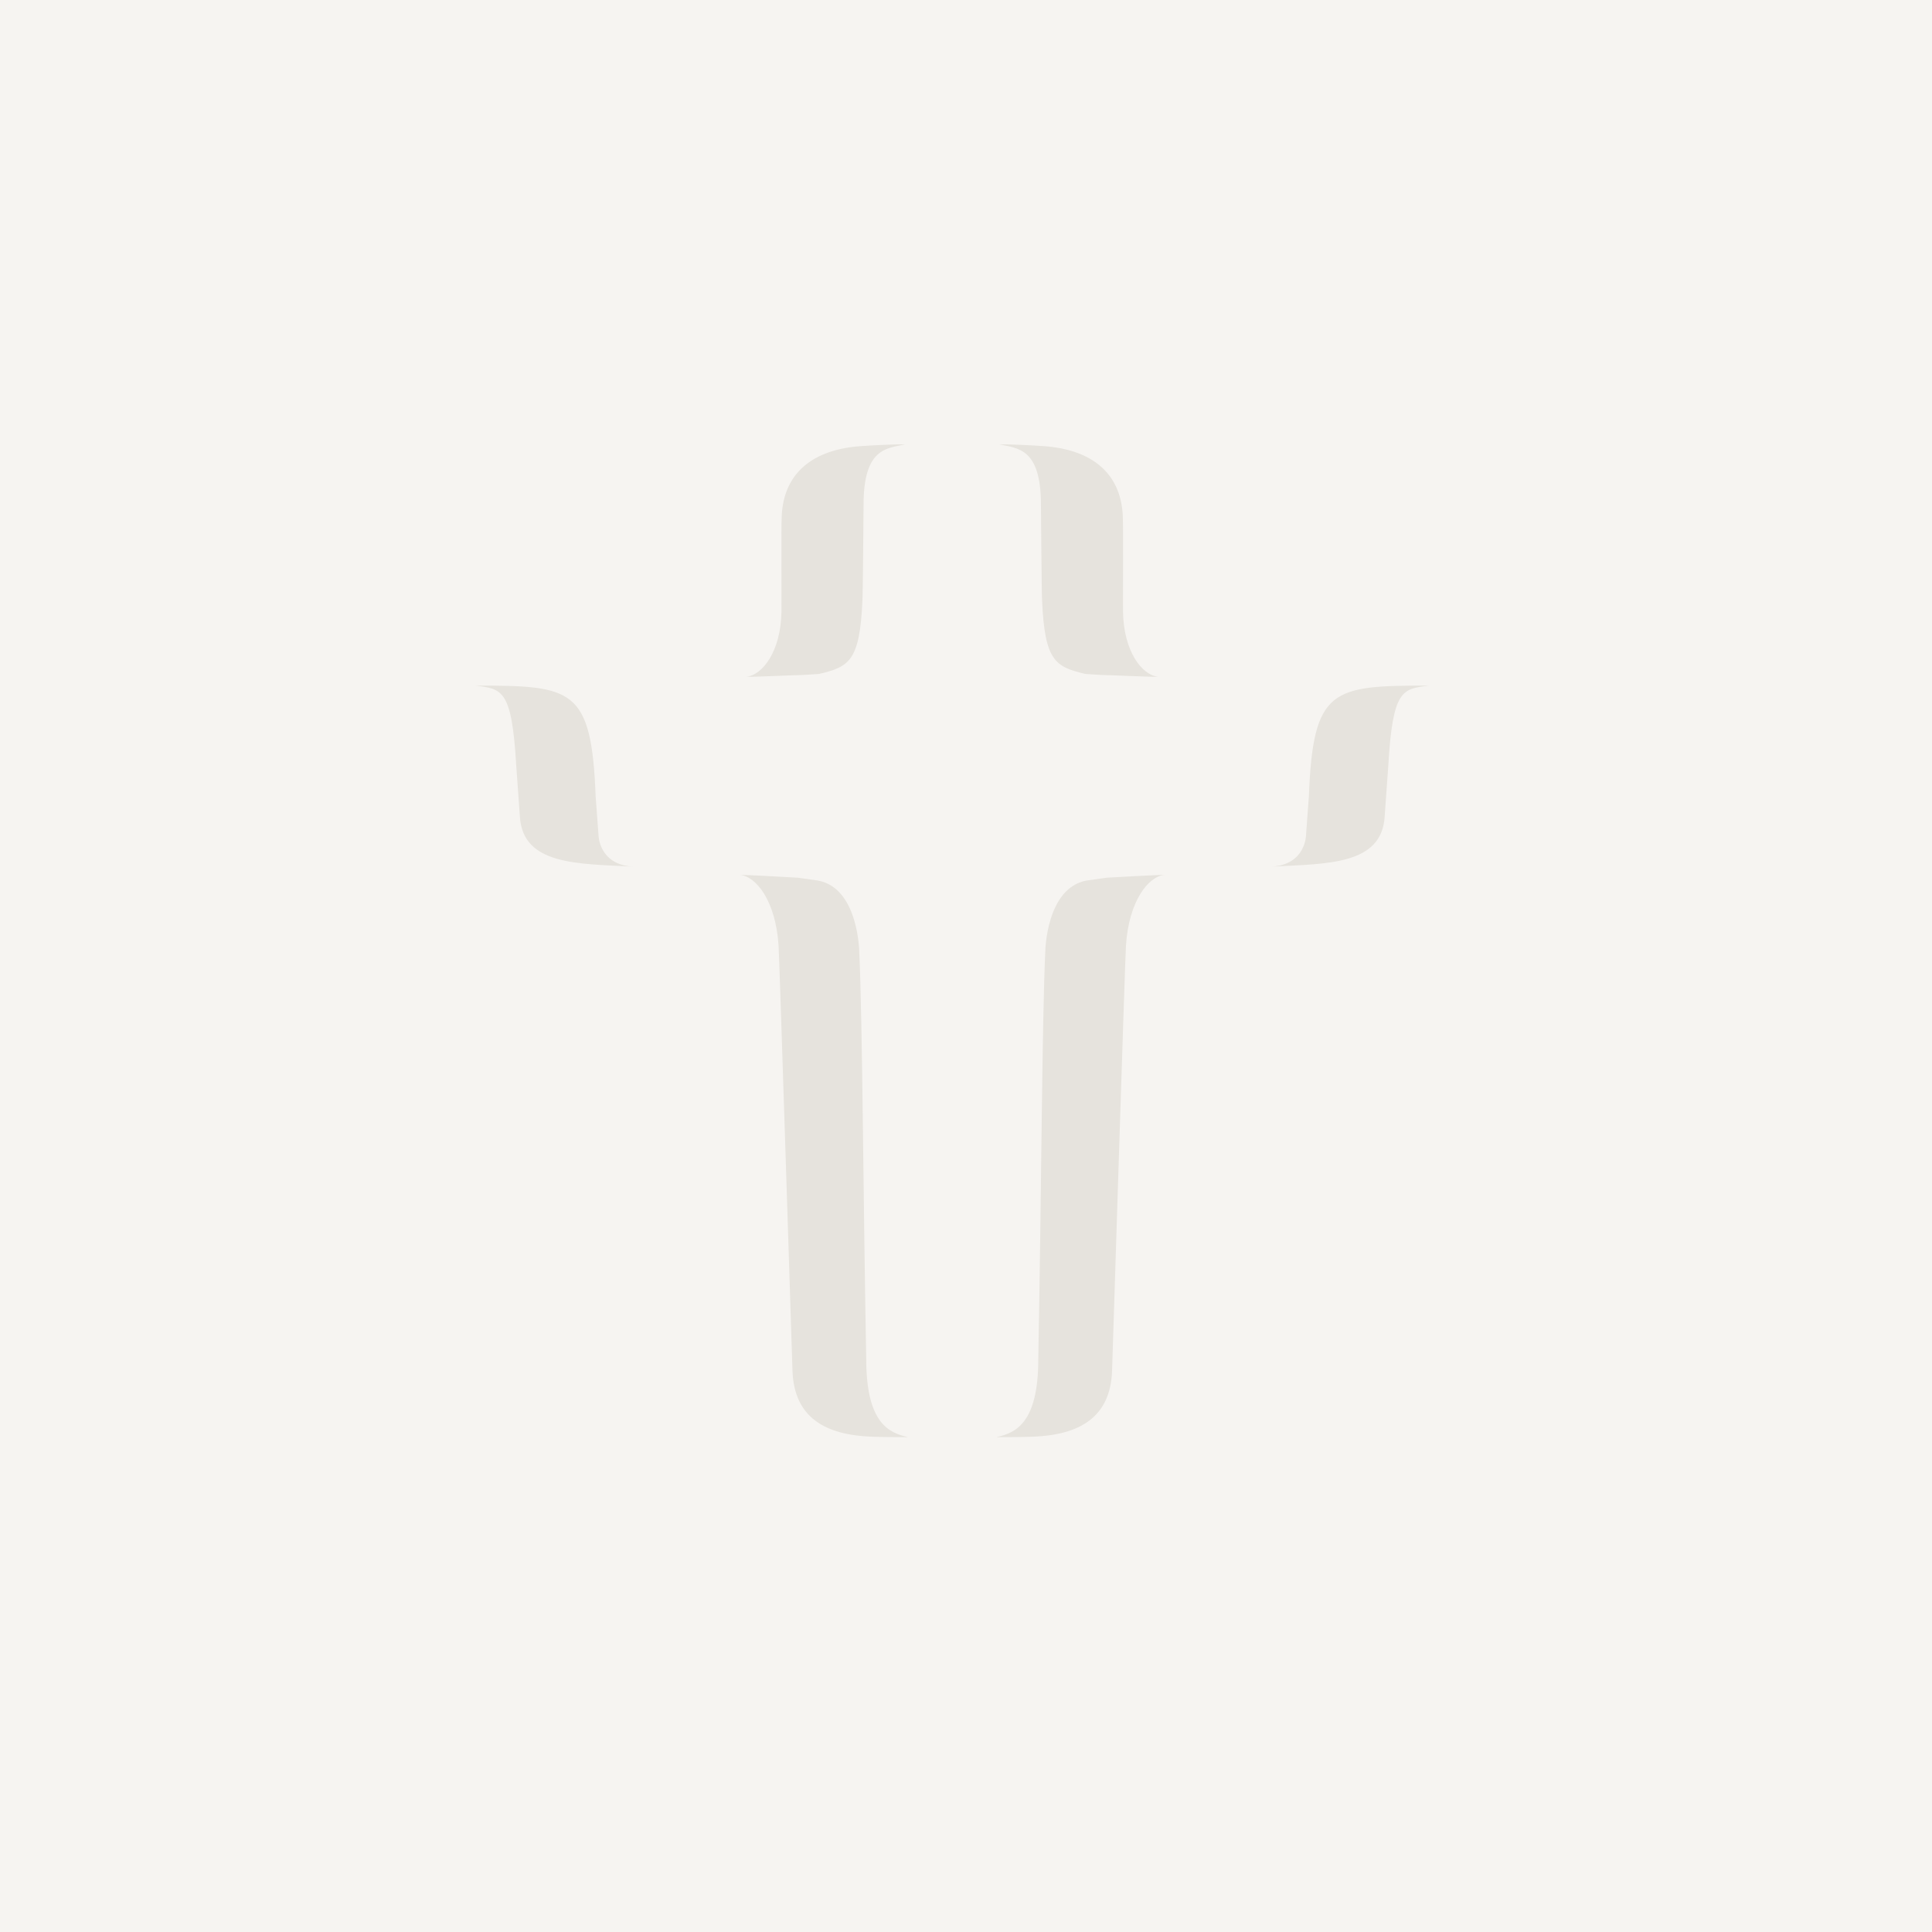 <svg xmlns="http://www.w3.org/2000/svg" width="445" height="445" viewBox="0 0 445 445">
  <g id="그룹_2914" data-name="그룹 2914" transform="translate(-299.582 -643.894)">
    <rect id="사각형_854" data-name="사각형 854" width="445" height="445" transform="translate(299.582 643.894)" fill="#f6f4f1"/>
    <g id="그룹_2912" data-name="그룹 2912" transform="translate(409.112 746.225)">
      <path id="패스_6466" data-name="패스 6466" d="M405.51,717.158c-.7,11.158-13.211,10.832-26.018,11.513,7.918-.488,7.91-7.331,7.91-7.331l.652-8.9c.968-24.951,5.348-25.465,27.671-25.465-6.1.8-8.354.733-9.38,18.434Z" transform="translate(-196.108 -631.391)" fill="#e6e3dd"/>
      <g id="그룹_2909" data-name="그룹 2909" transform="translate(119.974 99.175)">
        <g id="그룹_2908" data-name="그룹 2908">
          <path id="패스_6467" data-name="패스 6467" d="M373.45,716.584s.165-14.67,9.49-16.4l4.677-.66c1.353-.088,11.818-.66,13.343-.66-3.787.356-8.251,6.008-8.926,16.268-.231,3.566-3.094,94.89-3.2,97.965-.381,10.788-7.562,14.78-18.266,15.183-2.247.084-5.66.1-8.376.1,4.311-.953,9.644-3.072,9.644-17.961C372.541,773.839,372.7,732.257,373.45,716.584Z" transform="translate(-362.193 -698.868)" fill="#e6e3dd"/>
        </g>
      </g>
      <path id="패스_6468" data-name="패스 6468" d="M372.262,707.716c.608,14.065,3.039,15.351,10,17l3.724.234c1.232-.011,11.524.488,13.064.415-3.794-.356-8-5.887-8.141-14.981-.04-3.57.1-19.127-.062-22.213-.51-9.838-7.261-15.19-18.313-15.941-2.507-.18-7.166-.414-10.176-.414,4.3.964,9.644.784,9.644,13.951C372.005,685.763,372.17,706.964,372.262,707.716Z" transform="translate(-241.772 -671.812)" fill="#e6e3dd"/>
      <path id="패스_6469" data-name="패스 6469" d="M339.679,717.158c.693,11.158,13.207,10.832,26.011,11.513-7.914-.488-7.907-7.331-7.907-7.331l-.656-8.9c-.96-24.951-5.348-25.465-27.664-25.465,6.1.8,8.346.733,9.376,18.434Z" transform="translate(-329.463 -631.391)" fill="#e6e3dd"/>
      <g id="그룹_2911" data-name="그룹 2911" transform="translate(60.874 99.175)">
        <g id="그룹_2910" data-name="그룹 2910">
          <path id="패스_6470" data-name="패스 6470" d="M373.576,716.584s-.165-14.67-9.487-16.4l-4.681-.66c-1.345-.088-11.814-.66-13.339-.66,3.783.356,8.255,6.008,8.922,16.268.234,3.566,3.094,94.89,3.207,97.965.378,10.788,7.558,14.78,18.255,15.183,2.251.084,5.671.1,8.383.1-4.307-.953-9.648-3.072-9.648-17.961C374.485,773.839,374.335,732.257,373.576,716.584Z" transform="translate(-346.07 -698.868)" fill="#e6e3dd"/>
        </g>
      </g>
      <path id="패스_6471" data-name="패스 6471" d="M373.249,707.716c-.6,14.065-3.05,15.351-10,17l-3.724.234c-1.224-.011-11.517.488-13.057.415,3.779-.356,7.987-5.887,8.13-14.981.059-3.57-.1-19.127.066-22.213.517-9.838,7.258-15.19,18.32-15.941,2.5-.18,7.166-.414,10.172-.414-4.307.964-9.641.784-9.648,13.951C373.51,685.763,373.352,706.964,373.249,707.716Z" transform="translate(-284.133 -671.812)" fill="#e6e3dd"/>
    </g>
  </g>
</svg>
